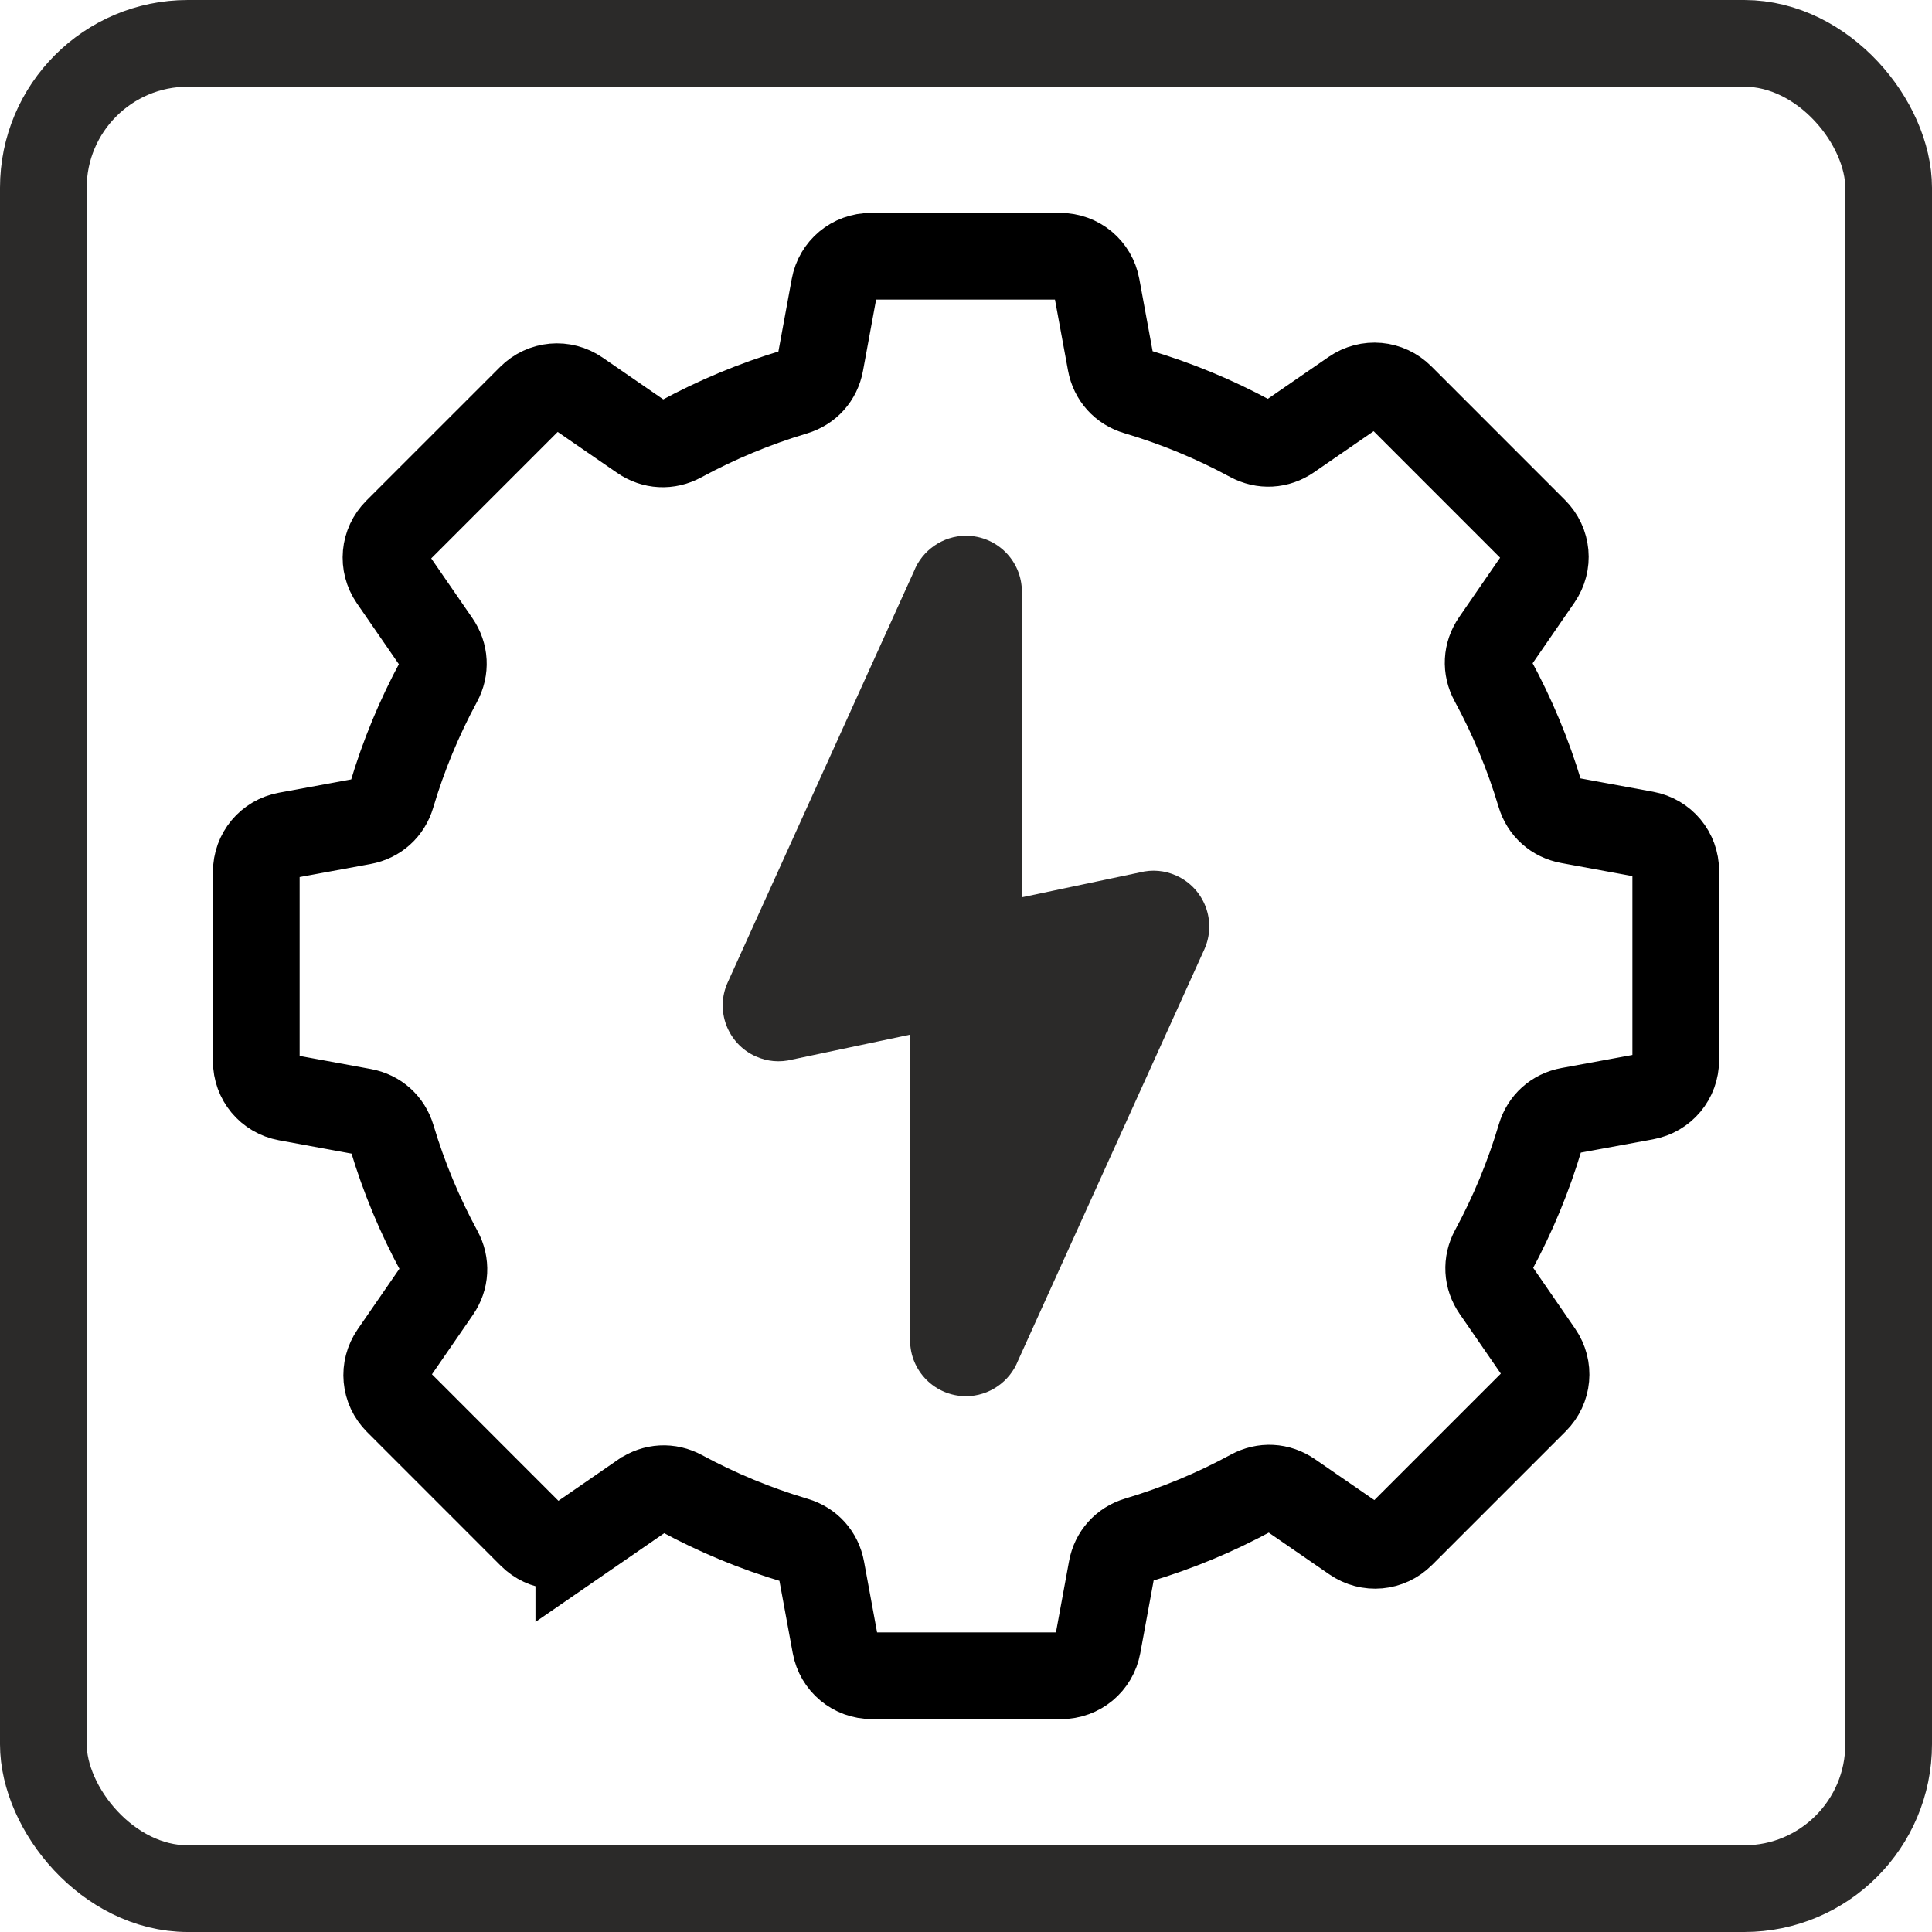 <svg xmlns="http://www.w3.org/2000/svg" xml:space="preserve" width="33.427mm" height="33.427mm" version="1.1" style="shape-rendering:geometricPrecision; text-rendering:geometricPrecision; image-rendering:optimizeQuality; fill-rule:evenodd; clip-rule:evenodd" viewBox="0 0 746.97 746.97" xmlns:xlink="http://www.w3.org/1999/xlink">
 <defs>
  <style type="text/css">
   
    .str0 {stroke:#2B2A29;stroke-width:33.52;stroke-miterlimit:22.926}
    .str1 {stroke:black;stroke-width:33.52;stroke-miterlimit:22.926}
    .fil0 {fill:none}
    .fil1 {fill:#2B2A29;fill-rule:nonzero}
   
  </style>
 </defs>
 <g id="Vrstva_x0020_1">
  <rect class="fil0 str0" x="16.76" y="16.76" width="713.45" height="713.45" rx="55.86" ry="55.86"></rect>
  <path class="fil1" d="M388.76 213.47c3.91,3.91 6.33,9.31 6.33,15.28l0 118.17 45.62 -9.62c2.32,-0.59 4.74,-0.8 7.14,-0.59 2.33,0.2 4.69,0.81 6.98,1.84 5.42,2.44 9.35,6.87 11.31,12.04 1.95,5.16 1.94,11.06 -0.51,16.48l-72.05 159.04c-1.58,4.02 -4.35,7.45 -7.87,9.87 -3.51,2.42 -7.73,3.83 -12.23,3.83 -5.96,0 -11.37,-2.42 -15.28,-6.33 -3.91,-3.91 -6.33,-9.31 -6.33,-15.28l-0 -118.17 -45.58 9.62c-2.32,0.59 -4.75,0.8 -7.18,0.59 -2.33,-0.2 -4.69,-0.81 -6.98,-1.84 -5.42,-2.44 -9.35,-6.87 -11.31,-12.04 -1.95,-5.16 -1.94,-11.06 0.51,-16.48l72.05 -159.04c1.58,-4.02 4.35,-7.45 7.87,-9.87 3.51,-2.42 7.73,-3.83 12.23,-3.83 5.96,0 11.37,2.42 15.28,6.33z"></path>
  <path class="fil0 str1" d="M223.79 595.18l24.69 -17.02c4.57,-3.15 10.13,-3.45 15.01,-0.81 13.88,7.51 28.62,13.64 44.03,18.21 5.33,1.58 9.06,5.73 10.06,11.2l5.4 29.35c1.26,6.89 7.14,11.79 14.15,11.79l73.11 0c7.01,0 12.88,-4.89 14.15,-11.79l5.42 -29.48c1,-5.45 4.72,-9.6 10.03,-11.19 15.4,-4.59 30.13,-10.76 44,-18.29 4.88,-2.65 10.46,-2.36 15.04,0.8l24.59 16.95c5.77,3.98 13.39,3.28 18.34,-1.67l51.7 -51.69c4.95,-4.96 5.65,-12.57 1.67,-18.34l-17.02 -24.69c-3.15,-4.57 -3.45,-10.13 -0.81,-15.01 7.51,-13.88 13.64,-28.62 18.21,-44.03 1.58,-5.33 5.73,-9.06 11.2,-10.06l29.35 -5.4c6.89,-1.26 11.79,-7.14 11.79,-14.15l0 -73.11c0,-7.01 -4.89,-12.88 -11.79,-14.15l-29.48 -5.42c-5.45,-1 -9.6,-4.72 -11.19,-10.04 -4.59,-15.4 -10.76,-30.13 -18.29,-44 -2.65,-4.88 -2.36,-10.46 0.8,-15.04l16.95 -24.59c3.98,-5.77 3.28,-13.39 -1.67,-18.34l-51.69 -51.7c-4.96,-4.95 -12.57,-5.65 -18.34,-1.67l-24.69 17.02c-4.57,3.15 -10.13,3.45 -15.01,0.81 -13.88,-7.51 -28.62,-13.64 -44.03,-18.21 -5.33,-1.58 -9.06,-5.73 -10.06,-11.2l-5.4 -29.35c-1.26,-6.89 -7.14,-11.79 -14.15,-11.79l-73.11 0c-7.01,0 -12.88,4.89 -14.15,11.79l-5.42 29.48c-1,5.45 -4.72,9.6 -10.03,11.19 -15.4,4.6 -30.13,10.76 -44,18.29 -4.88,2.65 -10.46,2.36 -15.04,-0.8l-24.59 -16.95c-5.77,-3.98 -13.39,-3.28 -18.34,1.67l-51.7 51.69c-4.95,4.96 -5.65,12.57 -1.67,18.34l17.02 24.69c3.15,4.57 3.45,10.13 0.81,15.01 -7.51,13.88 -13.64,28.62 -18.21,44.03 -1.58,5.33 -5.73,9.06 -11.2,10.06l-29.35 5.4c-6.89,1.26 -11.79,7.14 -11.79,14.15l0 73.11c0,7.01 4.89,12.88 11.79,14.15l29.48 5.42c5.45,1 9.6,4.72 11.19,10.04 4.6,15.4 10.76,30.13 18.29,44 2.65,4.88 2.36,10.46 -0.8,15.04l-16.95 24.58c-3.98,5.77 -3.28,13.39 1.67,18.34l51.69 51.7c4.96,4.95 12.57,5.65 18.34,1.67z"></path>
 </g>
</svg>
